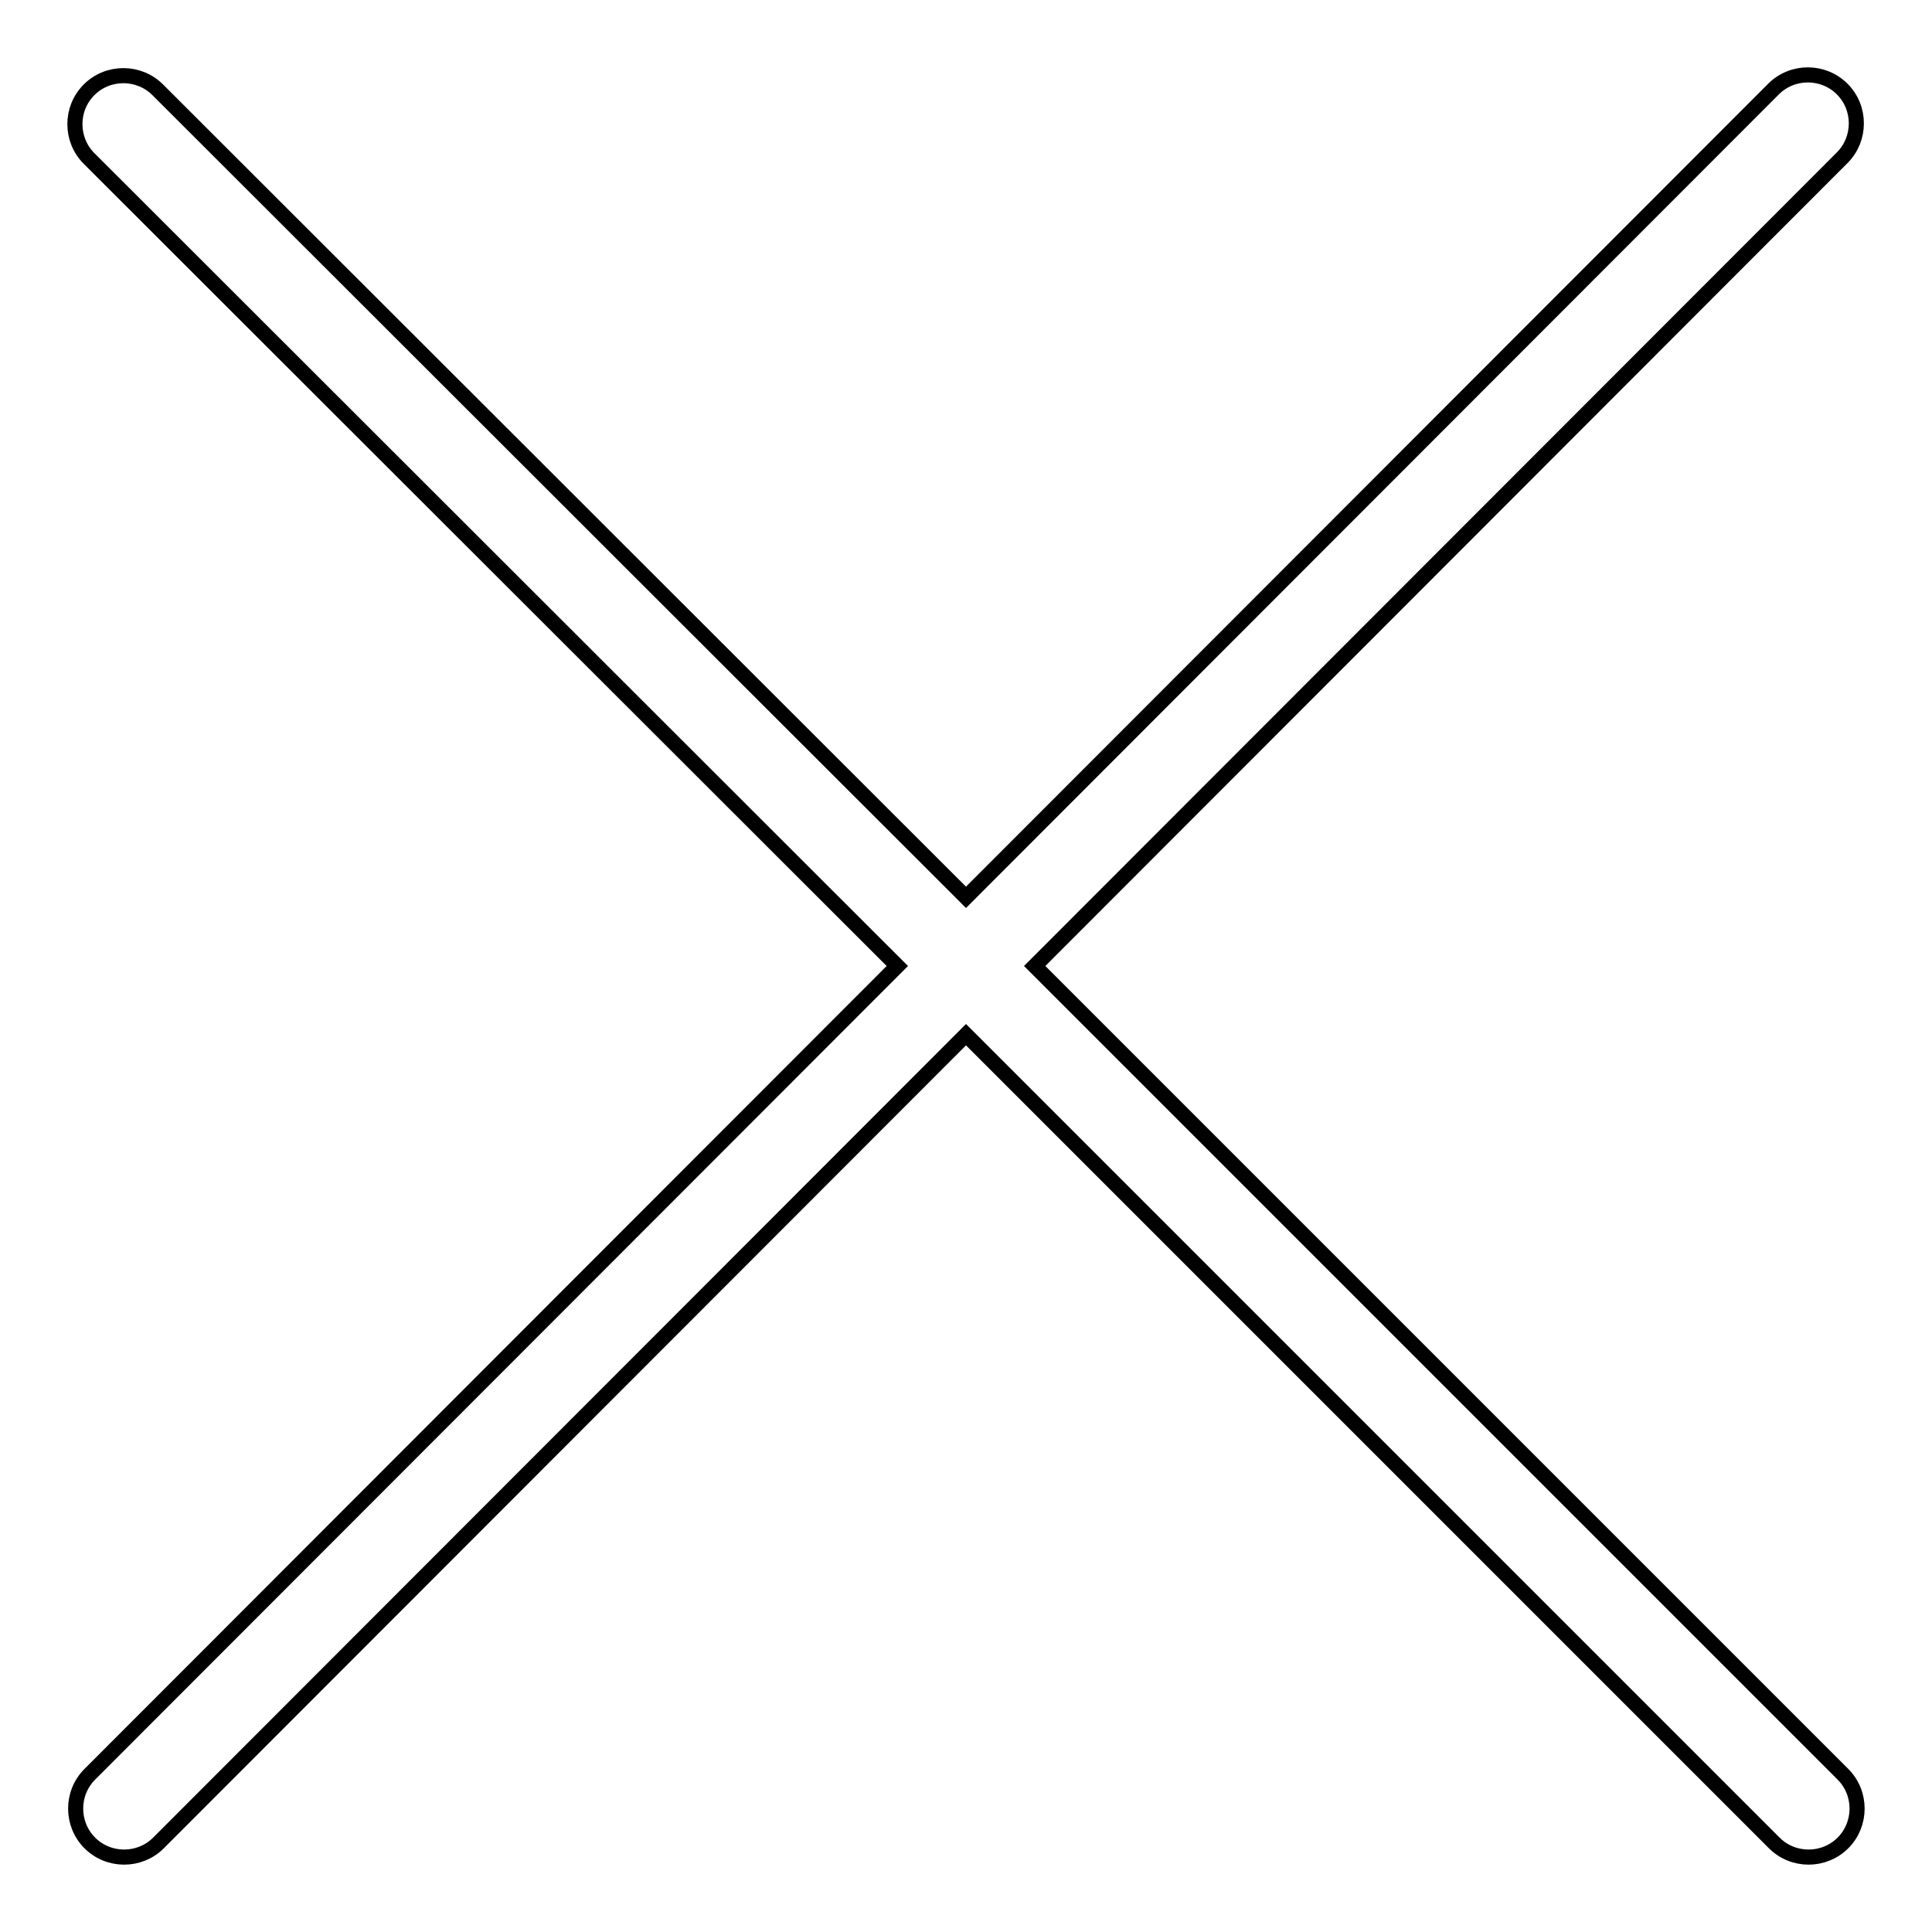 <?xml version="1.0" encoding="utf-8"?>
<!-- Svg Vector Icons : http://www.onlinewebfonts.com/icon -->
<!DOCTYPE svg PUBLIC "-//W3C//DTD SVG 1.1//EN" "http://www.w3.org/Graphics/SVG/1.1/DTD/svg11.dtd">
<svg version="1.1" xmlns="http://www.w3.org/2000/svg" xmlns:xlink="http://www.w3.org/1999/xlink" x="0px" y="0px" viewBox="0 0 256 256" enable-background="new 0 0 256 256" xml:space="preserve">
<g> <path stroke-width="2" fill-opacity="0" stroke="#000000"  d="M137.1,128L244.1,20.9c2.5-2.5,2.5-6.6,0-9.1s-6.6-2.5-9.1,0L128,118.9L20.9,11.9c-2.5-2.5-6.6-2.5-9.1,0 s-2.5,6.6,0,9.1L118.9,128L11.9,235.1c-2.5,2.5-2.5,6.6,0,9.1s6.6,2.5,9.1,0L128,137.1l107.1,107.1c2.5,2.5,6.6,2.5,9.1,0 s2.5-6.6,0-9.1L137.1,128z"/></g>
</svg>
